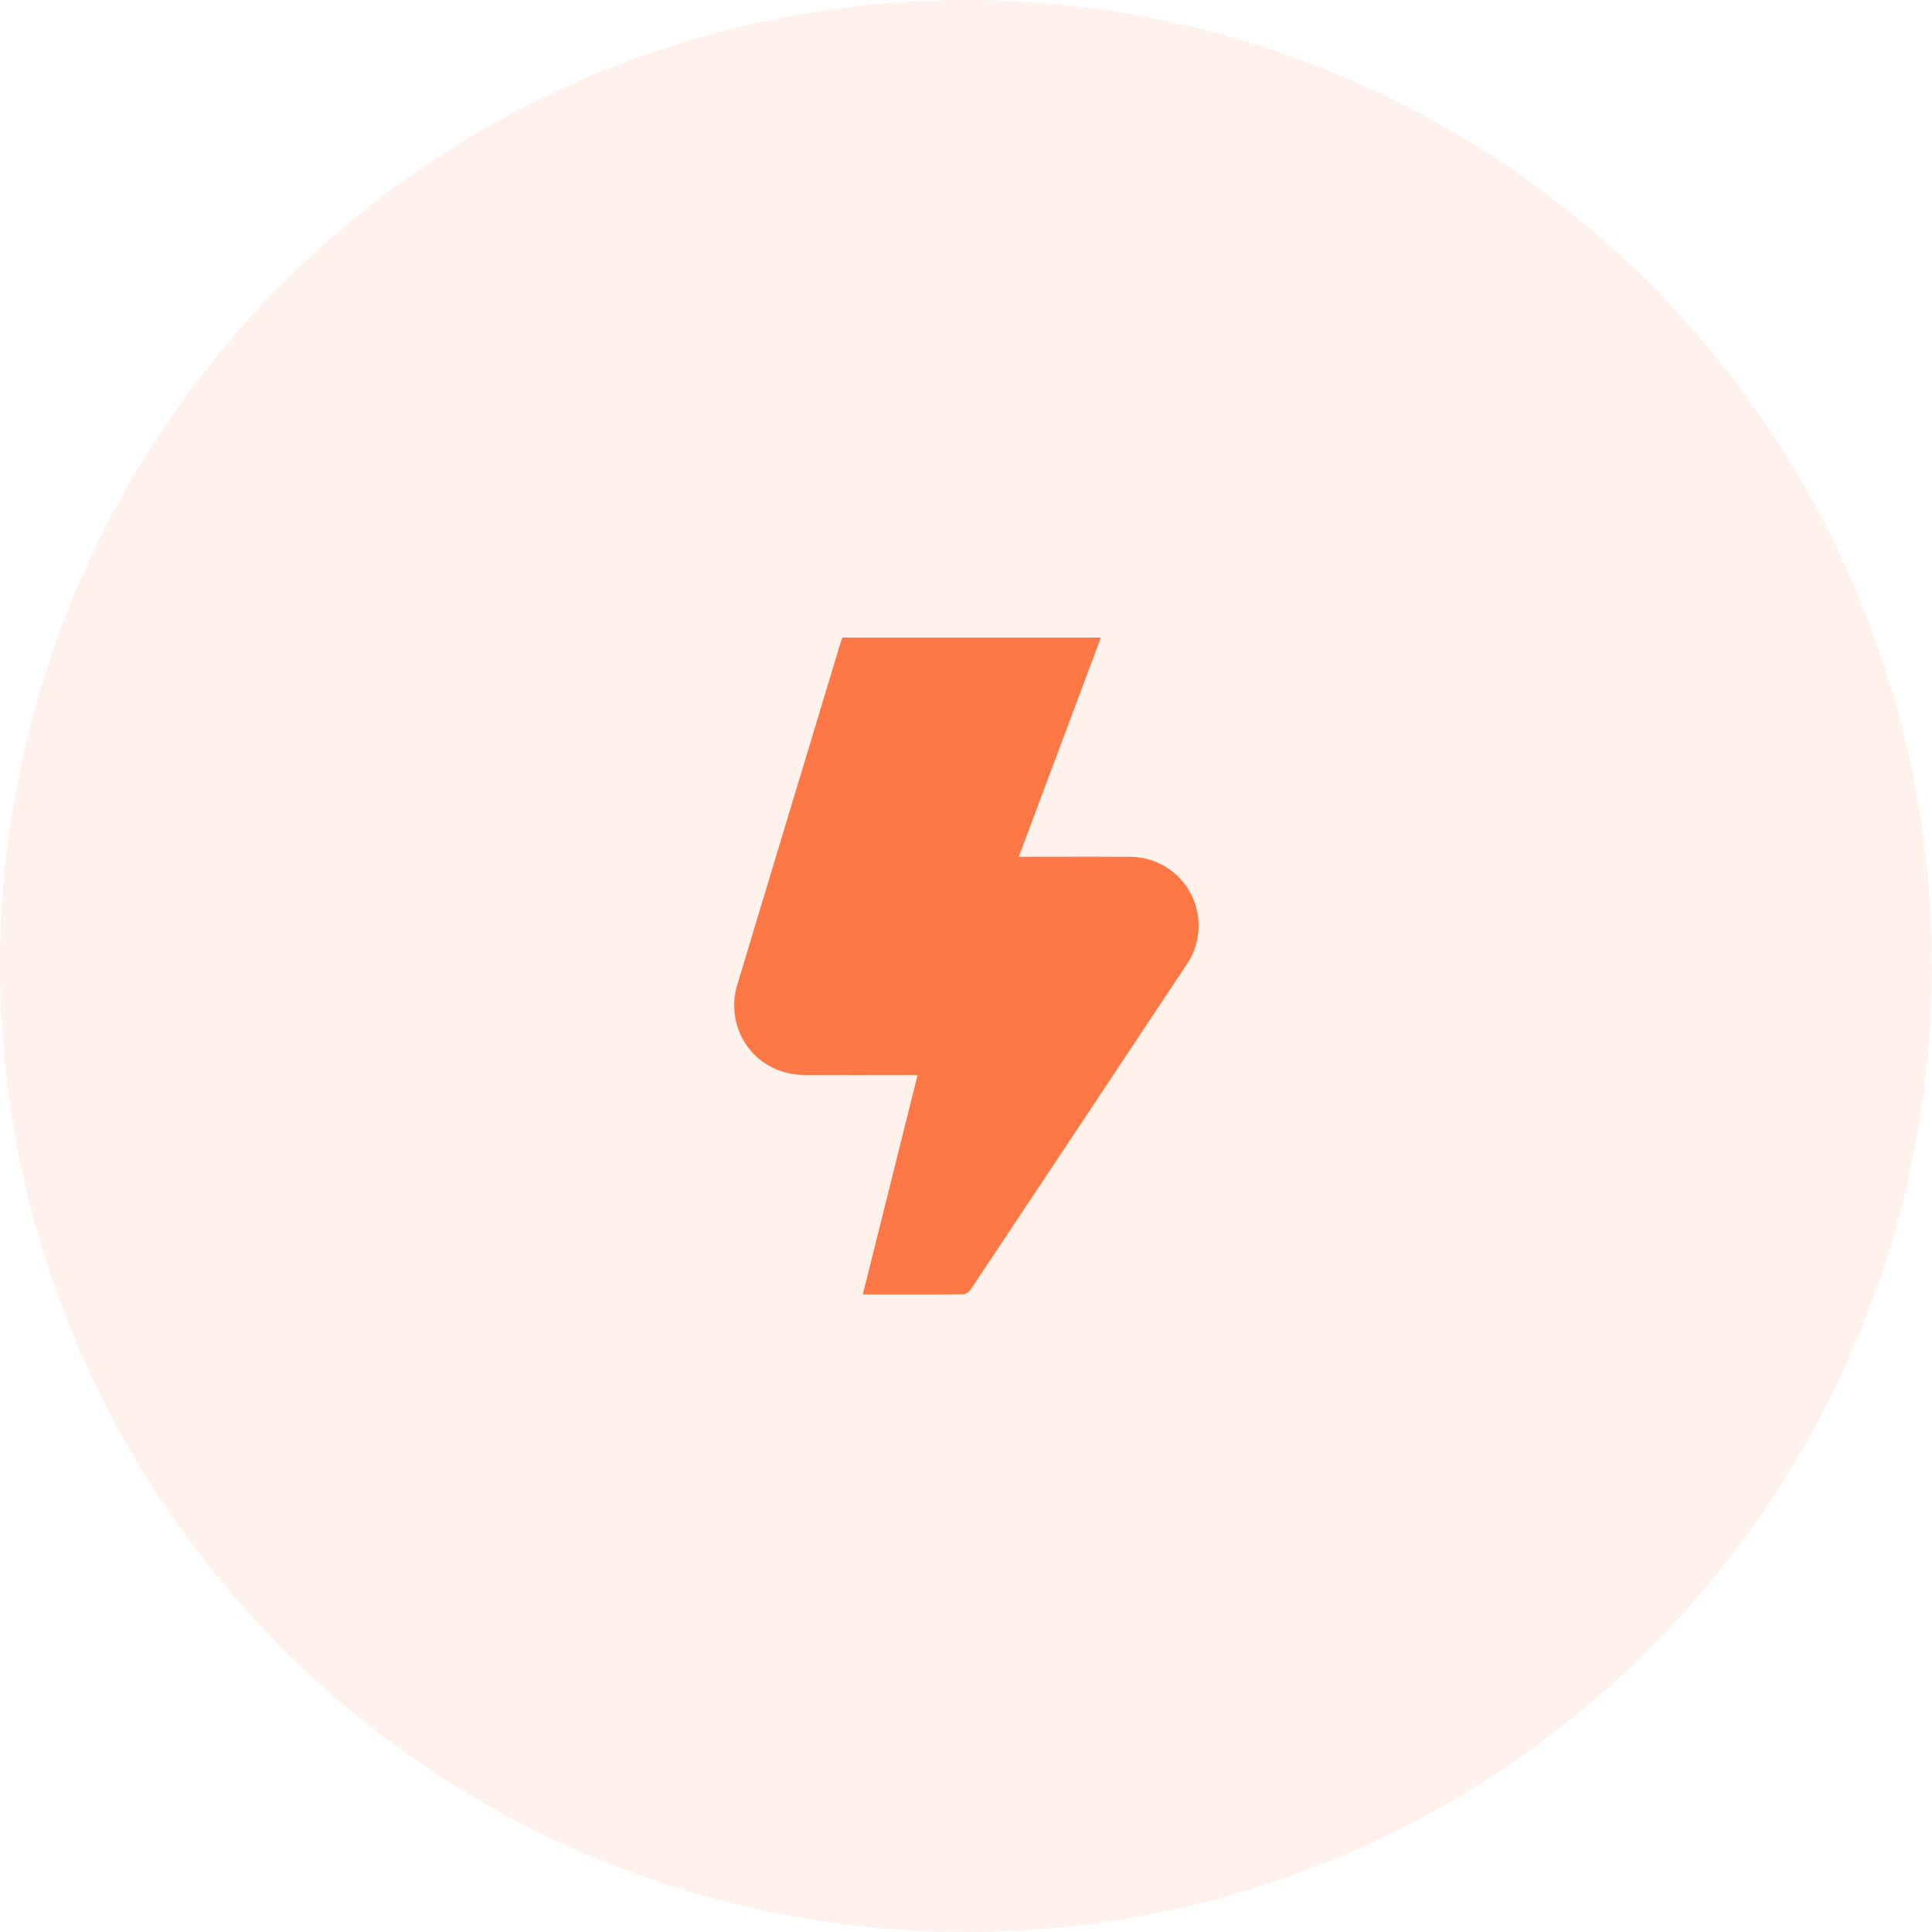 <svg width="100" height="100" viewBox="0 0 100 100" fill="none" xmlns="http://www.w3.org/2000/svg">
<circle opacity="0.1" cx="50" cy="50" r="50" fill="#FD7845"/>
<g clip-path="url(#clip0_54_907)">
<path d="M44.662 66.981C45.603 63.211 46.542 59.454 47.495 55.642C47.311 55.642 47.181 55.642 47.052 55.642C45.245 55.642 43.438 55.649 41.632 55.64C39.519 55.629 37.923 53.966 38.004 51.856C38.016 51.55 38.08 51.239 38.169 50.945C39.948 45.038 41.734 39.132 43.52 33.226C43.542 33.153 43.573 33.083 43.604 33H56.981C55.567 36.773 54.161 40.525 52.73 44.346C52.914 44.346 53.039 44.346 53.165 44.346C54.949 44.346 56.735 44.335 58.519 44.35C60.494 44.366 62.073 45.995 62.039 47.968C62.027 48.67 61.821 49.318 61.43 49.906C57.7 55.524 53.972 61.142 50.235 66.756C50.159 66.871 49.985 66.989 49.856 66.991C48.182 67.007 46.509 67.001 44.835 67C44.791 67 44.749 66.992 44.662 66.983V66.981Z" fill="#FD7845"/>
</g>
<defs>
<clipPath id="clip0_54_907">
<rect width="24.039" height="34" fill="white" transform="translate(38 33)"/>
</clipPath>
</defs>
</svg>
